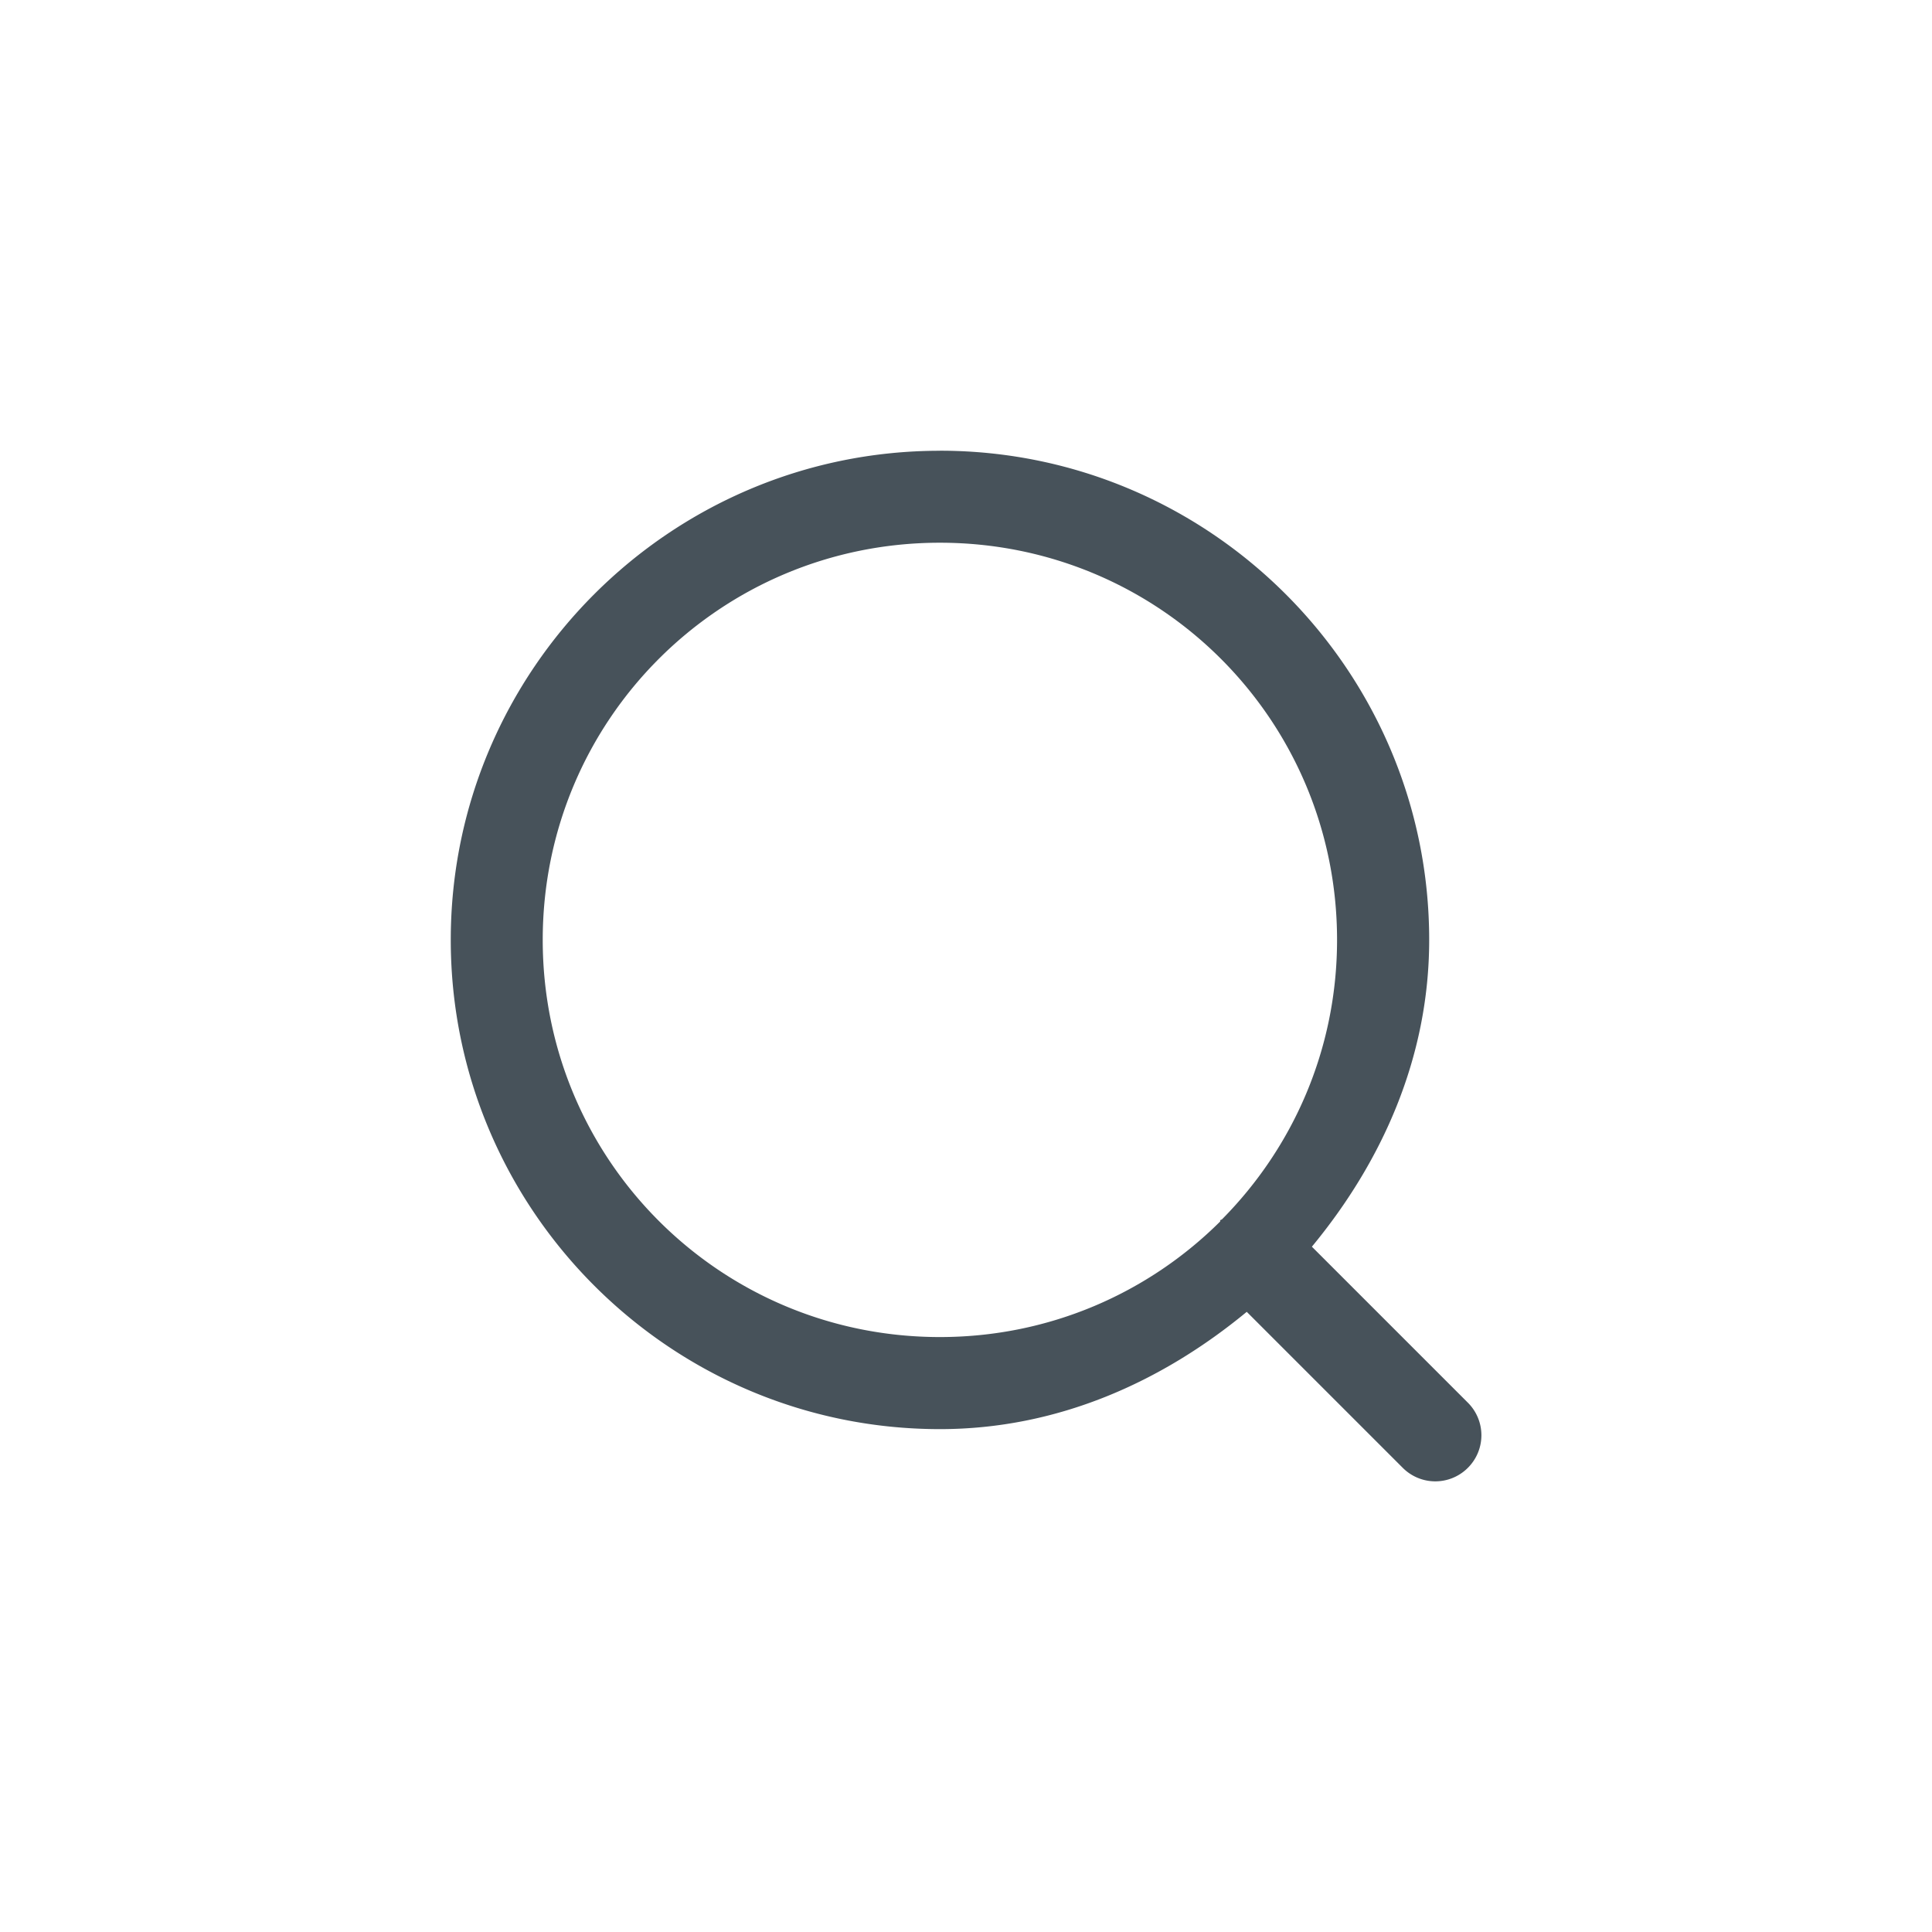 <svg width="35" height="35" fill="none" version="1.1" viewBox="0 0 35 35" xmlns="http://www.w3.org/2000/svg">
 <path d="m17.027 8.166c-4.885 0-8.861 3.977-8.861 8.861 0 4.885 3.977 8.863 8.861 8.863 2.137 0 4.026-0.859 5.559-2.125l2.826 2.826a0.833 0.833 0 0 0 1.18 0 0.833 0.833 0 0 0 0-1.18l-2.826-2.826c1.266-1.533 2.125-3.421 2.125-5.559 0-4.885-3.978-8.861-8.863-8.861zm0 1.666c3.984 0 7.195 3.211 7.195 7.195 0 1.98-0.798 3.765-2.086 5.064a0.833 0.833 0 0 0-0.031 0.014 0.833 0.833 0 0 0 0 0.023c-1.3 1.294-3.092 2.094-5.078 2.094-3.984 0-7.195-3.211-7.195-7.195 0-3.984 3.211-7.195 7.195-7.195z" color="#000000" fill="#47525a" stroke-linecap="round" stroke-linejoin="round" style="-inkscape-stroke:none"/>
</svg>
